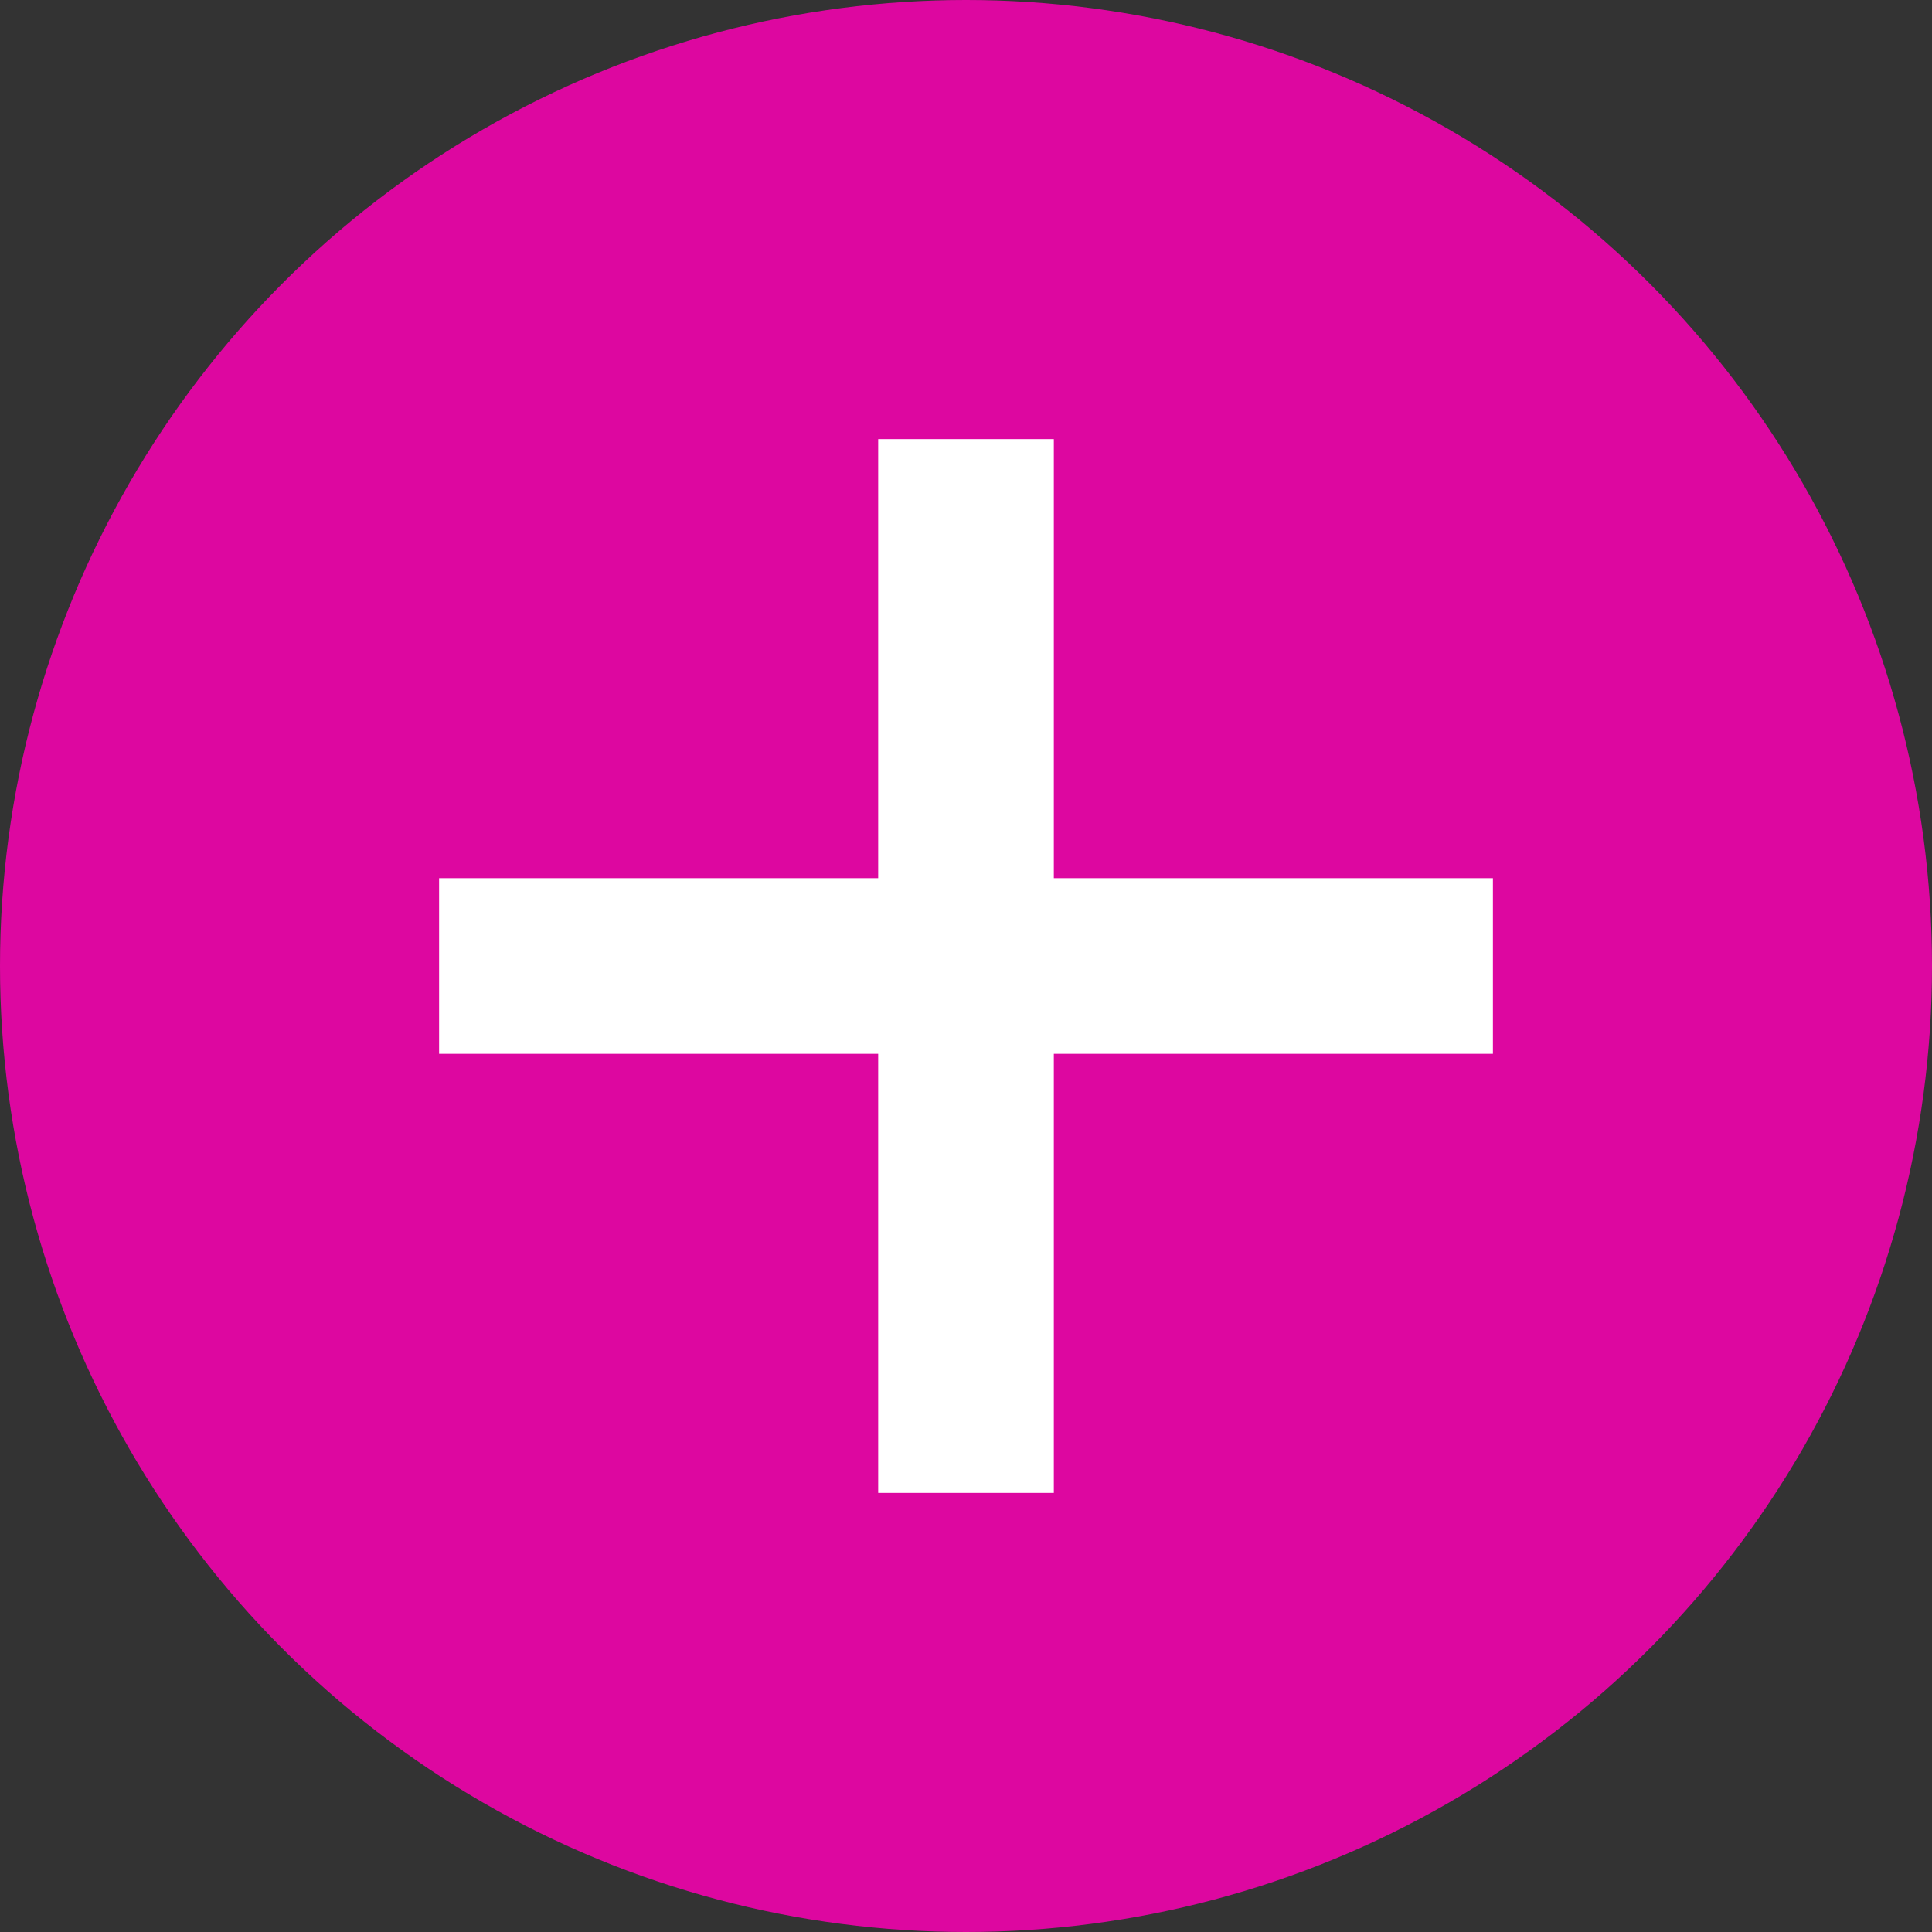 <?xml version="1.0" encoding="UTF-8"?>
<svg width="22px" height="22px" viewBox="0 0 22 22" version="1.1" xmlns="http://www.w3.org/2000/svg" xmlns:xlink="http://www.w3.org/1999/xlink">
    <rect x="0" y="0" width="22" height="22" fill="#333333" stroke="none"/>
    <title>Plus</title>
    <g id="0.0-HCP-Home" stroke="none" stroke-width="1" fill="none" fill-rule="evenodd">
        <g id="0.0-HCP-Home-Desktop" transform="translate(-350, -4929)">
            <g id="5.6-Video" transform="translate(349.5, 4334)">
                <g id="Plus" transform="translate(0.5, 595)">
                    <circle id="Oval" fill="#DD07A0" cx="11" cy="11" r="11"></circle>
                    <rect id="Vertical-Rectangle" fill="#FFFFFF" x="10" y="5" width="2" height="12"></rect>
                    <rect id="Horizontal-Rectangle" fill="#FFFFFF" x="5" y="10" width="12" height="2"></rect>
                </g>
            </g>
        </g>
    </g>
</svg>
